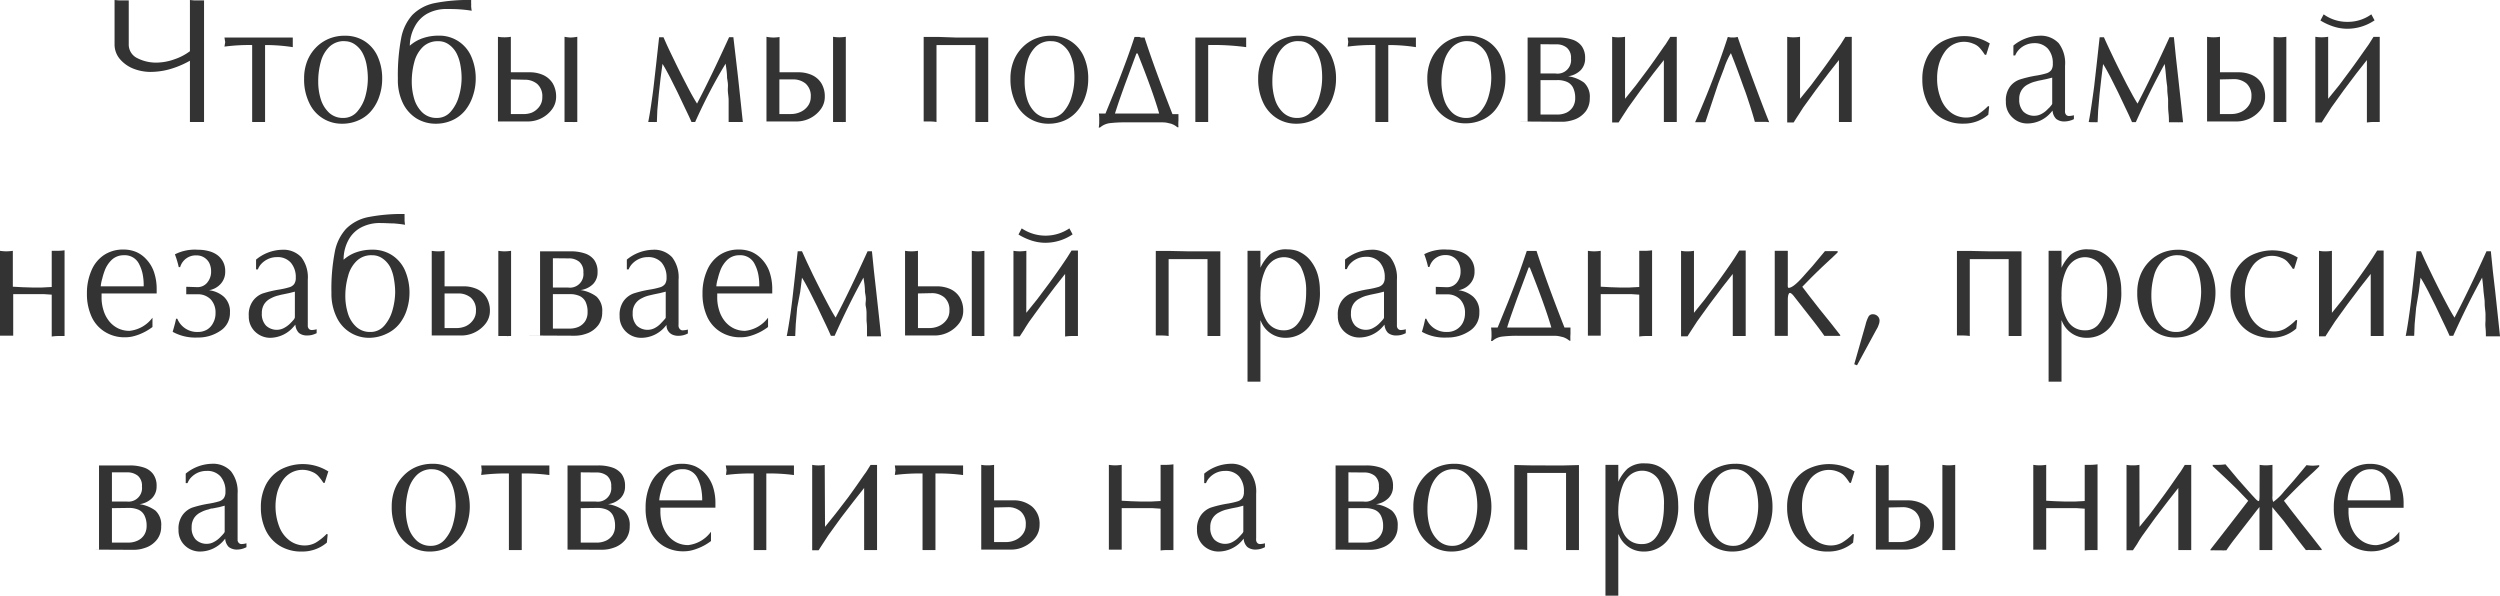 <?xml version="1.0" encoding="UTF-8"?> <svg xmlns="http://www.w3.org/2000/svg" viewBox="0 0 333.02 79.35"> <g id="Слой_2" data-name="Слой 2"> <g id="текст"> <path d="M25.3,6.82V0l.53.05.41,0,.39,0,.55,0V16.25l-.38,0-.25,0-.31,0-.44,0-.5,0V8.09a12.45,12.45,0,0,1-1.45.7c-.26.11-.54.21-.85.31a9.73,9.73,0,0,1-1,.27,9.76,9.76,0,0,1-2,.21,6.35,6.35,0,0,1-2.17-.41A4.58,4.58,0,0,1,16,7.9a3,3,0,0,1-.74-2V0l.54.05.41,0,.36,0,.58,0V5.87a2,2,0,0,0,1.13,1.87,5.47,5.47,0,0,0,2.59.6,7.31,7.31,0,0,0,2.39-.45A7.27,7.27,0,0,0,25.3,6.82Z" style="fill:#333"></path> <path d="M35.31,6V16.25l-.35,0-.24,0-.27,0h-.26l-.23,0-.37,0V6a25.27,25.27,0,0,0-3.69.21L30,5.62,29.9,5H39l0,.65,0,.63A23.66,23.66,0,0,0,35.31,6Z" style="fill:#333"></path> <path d="M40.51,10.48a6.29,6.29,0,0,1,.4-2.31,5.43,5.43,0,0,1,1.15-1.81,5.2,5.2,0,0,1,1.73-1.19,5.42,5.42,0,0,1,2.15-.41,4.76,4.76,0,0,1,2.59.7,4.69,4.69,0,0,1,1.75,2,7.09,7.09,0,0,1,.63,3.08,7.07,7.07,0,0,1-.35,2.19,5.79,5.79,0,0,1-1,1.91A4.55,4.55,0,0,1,47.82,16a5.23,5.23,0,0,1-2.26.48,4.74,4.74,0,0,1-4.38-2.8A7.08,7.08,0,0,1,40.51,10.48Zm5.41-5a2.78,2.78,0,0,0-2.06.77,4.32,4.32,0,0,0-1.13,2,9.51,9.51,0,0,0-.34,2.58,7.78,7.78,0,0,0,.34,2.38A4.15,4.15,0,0,0,43.82,15a2.68,2.68,0,0,0,1.9.71,2.39,2.39,0,0,0,1.88-.86,5.25,5.25,0,0,0,1.09-2.1A9.1,9.1,0,0,0,49,10.43a10.26,10.26,0,0,0-.16-1.75,5.58,5.58,0,0,0-.52-1.57,3.31,3.31,0,0,0-1-1.16A2.36,2.36,0,0,0,45.92,5.49Z" style="fill:#333"></path> <path d="M54.59,6.09a4.94,4.94,0,0,1,1.72-1,6.33,6.33,0,0,1,2.1-.34,4.61,4.61,0,0,1,4.34,2.72,7.24,7.24,0,0,1,.62,3.08A7.06,7.06,0,0,1,63,12.75a6,6,0,0,1-1,1.91A4.72,4.72,0,0,1,60.29,16a5.28,5.28,0,0,1-2.27.48,4.86,4.86,0,0,1-2.55-.71,4.94,4.94,0,0,1-1.83-2.09A7.08,7.08,0,0,1,53,10.48a26.56,26.56,0,0,1,.44-5.4A6.35,6.35,0,0,1,54.92,2,5.79,5.79,0,0,1,57.87.42,23.11,23.11,0,0,1,62.76,0l0,.21,0,.24a1.15,1.15,0,0,1,0,.29,3.85,3.85,0,0,0,.08.69c-.49-.08-1-.14-1.54-.18s-1.11-.05-1.75-.05a5.31,5.31,0,0,0-2.62.61,4.18,4.18,0,0,0-1.68,1.73A5.39,5.39,0,0,0,54.59,6.09Zm3.8-.6a2.82,2.82,0,0,0-2.07.77,4.32,4.32,0,0,0-1.13,2,9.92,9.92,0,0,0-.34,2.58,8.1,8.1,0,0,0,.34,2.38A4.15,4.15,0,0,0,56.28,15a2.7,2.7,0,0,0,1.91.71,2.37,2.37,0,0,0,1.87-.86,5.25,5.25,0,0,0,1.09-2.1,8.68,8.68,0,0,0,.34-2.32,9.34,9.34,0,0,0-.16-1.75,5.56,5.56,0,0,0-.51-1.57,3.33,3.33,0,0,0-1-1.16A2.32,2.32,0,0,0,58.39,5.49Z" style="fill:#333"></path> <path d="M64.68,16.18h1.65V4.9a5.22,5.22,0,0,0,.88.07,5.28,5.28,0,0,0,.84-.07V9.63h2.52a4.29,4.29,0,0,1,1.78.36,2.94,2.94,0,0,1,1.27,1.1,3.45,3.45,0,0,1,.46,1.81,2.76,2.76,0,0,1-.54,1.65,4,4,0,0,1-3.16,1.63Zm3.37-5.6v4.61l.81,0h.75A3,3,0,0,0,70.85,15a2.46,2.46,0,0,0,1-.81,2,2,0,0,0,.39-1.25,2.17,2.17,0,0,0-.68-1.76,2.55,2.55,0,0,0-1.67-.56ZM76.9,4.9V16.25l-.33,0a.49.49,0,0,1-.24,0h-.58l-.23,0-.32,0V4.9A5.28,5.28,0,0,0,76,5,6.11,6.11,0,0,0,76.9,4.9Z" style="fill:#333"></path> <path d="M86.35,16.25c.1-.51.23-1.23.37-2.18s.26-1.8.35-2.57l.34-3,.39-3.54h.58c.22.5.44,1,.67,1.49s.48,1,.76,1.58c.53,1.1,1.08,2.19,1.64,3.26q.43.84.75,1.41c.25.45.47.81.65,1.1q1.84-3.51,4.27-8.84h.57L98,7.59l.31,2.67.4,3.73.24,2.26-.4,0h-.13a.35.35,0,0,1-.14,0H98l-.3,0-.26,0-.38,0c0-.3,0-.69,0-1.16s0-.79,0-1,0-.54,0-.78-.05-.58-.09-1,0-.61,0-.95-.09-.77-.12-1c0-.72-.12-1.35-.19-1.88Q94.51,12,92.6,16.25h-.49c-.2-.47-.49-1.09-.86-1.85l-1-2.11-1-2c-.38-.72-.7-1.31-1-1.78L88,10.36l-.24,2.16-.2,2.17-.06,1.56-.21,0a.21.21,0,0,1-.13,0h-.2l-.19,0-.15,0Z" style="fill:#333"></path> <path d="M100.45,16.18h1.65V4.9A5.22,5.22,0,0,0,103,5a5.28,5.28,0,0,0,.84-.07V9.63h2.52a4.29,4.29,0,0,1,1.78.36,2.89,2.89,0,0,1,1.27,1.1,3.36,3.36,0,0,1,.46,1.81,2.76,2.76,0,0,1-.54,1.65,4,4,0,0,1-3.16,1.63Zm3.37-5.6v4.61l.81,0h.75a3,3,0,0,0,1.24-.27,2.46,2.46,0,0,0,1-.81A2,2,0,0,0,108,12.9a2.17,2.17,0,0,0-.68-1.76,2.55,2.55,0,0,0-1.67-.56Zm8.85-5.68V16.25l-.33,0a.49.49,0,0,1-.24,0h-.58l-.23,0-.32,0V4.9a5.31,5.31,0,0,0,.85.07A6.09,6.09,0,0,0,112.67,4.9Z" style="fill:#333"></path> <path d="M127.36,5h2.33l1.95,0V16.25l-.47,0-.38,0-.3,0-.24,0-.32,0V6h-5.18V16.25a6.35,6.35,0,0,0-.85-.07h-.27l-.25,0-.34,0V4.92l2,0Z" style="fill:#333"></path> <path d="M134.6,10.48A6.29,6.29,0,0,1,135,8.17a5.27,5.27,0,0,1,1.15-1.81,5.11,5.11,0,0,1,1.73-1.19A5.39,5.39,0,0,1,140,4.76a4.76,4.76,0,0,1,2.59.7,4.69,4.69,0,0,1,1.75,2,7.09,7.09,0,0,1,.62,3.08,7.06,7.06,0,0,1-.34,2.19,5.79,5.79,0,0,1-1,1.91A4.72,4.72,0,0,1,141.92,16a5.28,5.28,0,0,1-2.27.48,4.8,4.8,0,0,1-2.54-.71,4.9,4.9,0,0,1-1.84-2.09A7.21,7.21,0,0,1,134.6,10.48Zm5.42-5a2.82,2.82,0,0,0-2.07.77,4.31,4.31,0,0,0-1.12,2,9.51,9.51,0,0,0-.34,2.58,7.78,7.78,0,0,0,.34,2.38A4.05,4.05,0,0,0,137.92,15a2.66,2.66,0,0,0,1.9.71,2.41,2.41,0,0,0,1.88-.86,5.24,5.24,0,0,0,1.08-2.1,8.68,8.68,0,0,0,.34-2.32A10.25,10.25,0,0,0,143,8.68a5.91,5.91,0,0,0-.52-1.57,3.23,3.23,0,0,0-1-1.16A2.32,2.32,0,0,0,140,5.49Z" style="fill:#333"></path> <path d="M146.38,15.12h.88l1.34-3.29c.43-1.07.89-2.28,1.39-3.63.23-.61.43-1.19.62-1.73s.36-1.06.52-1.55h.31l.18,0,.15,0L152,5l.26,0h.2q1.37,4.22,3.72,10.2h.8l0,.88a5.25,5.25,0,0,0,0,.87h-.15a2.45,2.45,0,0,0-.87-.48l-.52-.12a3.74,3.74,0,0,0-.54-.05H154l-.74,0h-3.22a17.35,17.35,0,0,0-2.25.11,2.45,2.45,0,0,0-1.26.58h-.17a3.93,3.93,0,0,0,.06-.87A5.52,5.52,0,0,0,146.38,15.12Zm2.14,0h5.89q-.82-2.88-2.87-8h-.16l-1.3,3.52c-.29.77-.56,1.54-.83,2.3S148.78,14.33,148.52,15.12Z" style="fill:#333"></path> <path d="M160.94,6V16.25l-.34,0-.24,0-.28,0h-.26l-.23,0-.36,0V5H166l0,.65,0,.63A32.61,32.61,0,0,0,160.94,6Z" style="fill:#333"></path> <path d="M167.6,10.48A6.29,6.29,0,0,1,168,8.17a5.43,5.43,0,0,1,1.15-1.81,5.11,5.11,0,0,1,1.73-1.19A5.39,5.39,0,0,1,173,4.76a4.76,4.76,0,0,1,2.59.7,4.69,4.69,0,0,1,1.75,2,7.09,7.09,0,0,1,.63,3.08,7.07,7.07,0,0,1-.35,2.19,5.79,5.79,0,0,1-1,1.91A4.72,4.72,0,0,1,174.92,16a5.28,5.28,0,0,1-2.27.48,4.8,4.8,0,0,1-2.54-.71,4.9,4.9,0,0,1-1.84-2.09A7.21,7.21,0,0,1,167.6,10.48Zm5.42-5a2.78,2.78,0,0,0-2.06.77,4.24,4.24,0,0,0-1.13,2,9.51,9.51,0,0,0-.34,2.58,7.78,7.78,0,0,0,.34,2.38A4.05,4.05,0,0,0,170.92,15a2.66,2.66,0,0,0,1.9.71,2.41,2.41,0,0,0,1.88-.86,5.12,5.12,0,0,0,1.08-2.1,8.68,8.68,0,0,0,.34-2.32A10.25,10.25,0,0,0,176,8.68a5.91,5.91,0,0,0-.52-1.57,3.23,3.23,0,0,0-1-1.16A2.32,2.32,0,0,0,173,5.49Z" style="fill:#333"></path> <path d="M184.93,6V16.25l-.35,0-.24,0-.27,0h-.26l-.23,0-.37,0V6a25.27,25.27,0,0,0-3.69.21l.08-.63L179.52,5h9.09l0,.65,0,.63A23.66,23.66,0,0,0,184.93,6Z" style="fill:#333"></path> <path d="M190.13,10.48a6.29,6.29,0,0,1,.4-2.31,5.3,5.3,0,0,1,1.16-1.81,5,5,0,0,1,1.73-1.19,5.34,5.34,0,0,1,2.14-.41,4.76,4.76,0,0,1,2.59.7,4.69,4.69,0,0,1,1.75,2,7.09,7.09,0,0,1,.63,3.08,7.07,7.07,0,0,1-.35,2.19,5.79,5.79,0,0,1-1,1.91,4.6,4.6,0,0,1-1.7,1.31,5.31,5.31,0,0,1-2.27.48,4.74,4.74,0,0,1-4.38-2.8A7.08,7.08,0,0,1,190.13,10.48Zm5.41-5a2.78,2.78,0,0,0-2.06.77,4.32,4.32,0,0,0-1.13,2,9.51,9.51,0,0,0-.34,2.58,7.78,7.78,0,0,0,.34,2.38A4.15,4.15,0,0,0,193.44,15a2.68,2.68,0,0,0,1.9.71,2.39,2.39,0,0,0,1.88-.86,5.25,5.25,0,0,0,1.09-2.1,9.1,9.1,0,0,0,.34-2.32,9.34,9.34,0,0,0-.16-1.75A5.58,5.58,0,0,0,198,7.11,3.31,3.31,0,0,0,197,6,2.36,2.36,0,0,0,195.54,5.49Z" style="fill:#333"></path> <path d="M201.84,16.18h1.65V5h4.11a5.77,5.77,0,0,1,1.83.27,2.5,2.5,0,0,1,1.27.88,2.65,2.65,0,0,1,.45,1.61,2.2,2.2,0,0,1-.6,1.6,2.92,2.92,0,0,1-1.67.8A4.65,4.65,0,0,1,211,11a2.55,2.55,0,0,1,.77,2.08,2.87,2.87,0,0,1-.5,1.7,3.37,3.37,0,0,1-1.37,1.08,5,5,0,0,1-.88.26,4.25,4.25,0,0,1-1,.1Zm3.37-10.29v3.9h2a1.8,1.8,0,0,0,2.06-2,1.74,1.74,0,0,0-.54-1.42,2.1,2.1,0,0,0-1.43-.46Zm0,4.78v4.59h2.22a2.93,2.93,0,0,0,1.23-.25,2.12,2.12,0,0,0,.85-.75,2.18,2.18,0,0,0,.32-1.19,3.08,3.08,0,0,0-.28-1.38,1.66,1.66,0,0,0-.81-.78,3.16,3.16,0,0,0-1.31-.24Z" style="fill:#333"></path> <path d="M216.47,13.16l1.45-1.8,1.61-2.15c.58-.8,1.13-1.57,1.63-2.3.22-.31.45-.66.71-1l.63-1h.86V16.25l-.47,0-.39,0-.29,0-.24,0-.33,0V8l-1.37,1.74L218.56,12l-1.66,2.31-.65,1c-.2.31-.42.65-.64,1h-.86V4.9a4.09,4.09,0,0,0,.86.07,4.7,4.7,0,0,0,.86-.07Z" style="fill:#333"></path> <path d="M228.88,11.15l-1.71,5.13-.26,0-.2,0h-.43l-.19,0-.29,0a118.14,118.14,0,0,0,4.36-11.36l.39.07h.54l.38-.07c.47,1.38,1.11,3.19,1.94,5.43s1.57,4.22,2.26,5.93l-.42-.05h-.12l-.14,0h-.58l-.25,0-.4,0c-.22-.8-.48-1.66-.79-2.59-.16-.48-.32-1-.5-1.48s-.37-1-.57-1.57c-.39-1.09-.83-2.26-1.33-3.51a9.79,9.79,0,0,0-.9,2Z" style="fill:#333"></path> <path d="M239.78,13.16l1.46-1.8,1.6-2.15c.59-.8,1.13-1.57,1.64-2.3l.71-1,.63-1h.85V16.25l-.47,0-.38,0-.3,0-.24,0-.32,0V8l-1.37,1.74L241.88,12l-1.67,2.31-.64,1c-.21.31-.42.65-.64,1h-.86V4.9a4,4,0,0,0,.86.07,4.5,4.5,0,0,0,.85-.07Z" style="fill:#333"></path> <path d="M265.07,5.73l-.49,1.57h-.18a6.74,6.74,0,0,0-.58-.79,2.14,2.14,0,0,0-.94-.68,3.16,3.16,0,0,0-1.18-.26A3.12,3.12,0,0,0,259,7a5.54,5.54,0,0,0-.72,1.56,6.88,6.88,0,0,0-.24,1.87,7,7,0,0,0,.49,2.7A4.17,4.17,0,0,0,259.89,15a3.35,3.35,0,0,0,2,.66,3,3,0,0,0,1.5-.38,7.11,7.11,0,0,0,1.45-1.16l.13.07-.11,1.09a5,5,0,0,1-3.27,1.19,5.5,5.5,0,0,1-3-.76,4.94,4.94,0,0,1-1.88-2.11,6.86,6.86,0,0,1-.64-3,6.45,6.45,0,0,1,.7-3.1,4.93,4.93,0,0,1,2-2,6.38,6.38,0,0,1,6.27.28Z" style="fill:#333"></path> <path d="M275.08,8.75v5.88a2,2,0,0,0,0,.35.72.72,0,0,0,.15.32.51.51,0,0,0,.4.15,2.72,2.72,0,0,0,.63-.1v.52a2.79,2.79,0,0,1-.68.24,2.73,2.73,0,0,1-.64.07,1.79,1.79,0,0,1-.57-.09,1.92,1.92,0,0,1-.47-.25,1.69,1.69,0,0,1-.48-1.11l-.19.22a4.15,4.15,0,0,1-3.17,1.5,2.84,2.84,0,0,1-2-.81,2.73,2.73,0,0,1-.86-2.09,3.1,3.1,0,0,1,.54-2,2.73,2.73,0,0,1,1.29-.95,15.11,15.11,0,0,1,2.15-.52,10.36,10.36,0,0,0,1.44-.32,1.29,1.29,0,0,0,.63-.43,1.41,1.41,0,0,0,.2-.84,2.93,2.93,0,0,0-.65-2A2.34,2.34,0,0,0,271,5.75a2.83,2.83,0,0,0-1.25.28,2.75,2.75,0,0,0-.87.65,2.46,2.46,0,0,0-.44.71h-.24V6.07a5.7,5.7,0,0,1,3.45-1.31,3.29,3.29,0,0,1,2.59,1A4.39,4.39,0,0,1,275.08,8.75Zm-1.71,5.06V10.34l-.75.19-.87.18a4.31,4.31,0,0,0-.54.13,3.82,3.82,0,0,0-1,.37,2.08,2.08,0,0,0-1.23,2,2.28,2.28,0,0,0,.54,1.65,2.08,2.08,0,0,0,1.56.56,2,2,0,0,0,.89-.26,3,3,0,0,0,.82-.64l.25-.24.21-.25A.54.54,0,0,0,273.37,13.81Z" style="fill:#333"></path> <path d="M278.23,16.25c.11-.51.23-1.23.37-2.18s.26-1.8.36-2.57l.34-3,.39-3.54h.57c.22.5.45,1,.68,1.49s.48,1,.75,1.58c.54,1.1,1.09,2.19,1.64,3.26l.76,1.41c.25.45.46.81.65,1.1q1.83-3.51,4.26-8.84h.58l.27,2.67.3,2.67.41,3.73.24,2.26-.41,0h-.12a.32.32,0,0,1-.14,0h-.27l-.3,0-.27,0-.37,0c0-.3,0-.69-.05-1.16s-.06-.79-.06-1,0-.54,0-.78-.05-.58-.09-1,0-.61-.05-.95-.1-.77-.12-1c-.06-.72-.12-1.35-.2-1.88q-1.93,3.51-3.84,7.75H284c-.2-.47-.48-1.09-.85-1.85l-1-2.11-1-2c-.38-.72-.7-1.31-1-1.78l-.23,1.86-.24,2.16-.19,2.17-.07,1.56-.21,0a.17.17,0,0,1-.12,0h-.2l-.2,0-.15,0Z" style="fill:#333"></path> <path d="M292.34,16.18H294V4.9a5.13,5.13,0,0,0,.88.07,5.38,5.38,0,0,0,.84-.07V9.63h2.51A4.34,4.34,0,0,1,300,10a2.86,2.86,0,0,1,1.26,1.1,3.36,3.36,0,0,1,.47,1.81,2.76,2.76,0,0,1-.54,1.65A4.09,4.09,0,0,1,298,16.18Zm3.37-5.6v4.61l.81,0h.74a3.06,3.06,0,0,0,1.25-.27,2.44,2.44,0,0,0,1-.81,2,2,0,0,0,.4-1.25,2.17,2.17,0,0,0-.68-1.76,2.58,2.58,0,0,0-1.68-.56Zm8.85-5.68V16.25l-.34,0a.49.49,0,0,1-.24,0h-.57l-.23,0-.32,0V4.9a5.28,5.28,0,0,0,.84.07A6.23,6.23,0,0,0,304.56,4.9Z" style="fill:#333"></path> <path d="M310.13,13.16l1.46-1.8,1.6-2.15c.59-.8,1.13-1.57,1.64-2.3l.71-1,.63-1H317V16.25l-.47,0-.38,0a6.36,6.36,0,0,0-.86.07V8l-1.37,1.74L312.22,12l-1.66,2.31-.64,1c-.21.31-.42.65-.64,1h-.86V4.9a5.87,5.87,0,0,0,.86.07,6.92,6.92,0,0,0,.85-.07Zm5.75-11.25.43.8a6.48,6.48,0,0,1-3.61,1.12,6,6,0,0,1-1.84-.29,8,8,0,0,1-1.76-.81l.43-.82a5.34,5.34,0,0,0,3.17,1A5.33,5.33,0,0,0,315.88,1.91Z" style="fill:#333"></path> <path d="M4.3,38.3l1.27,0,1.32-.07V33.41l.48,0,.38,0a6.92,6.92,0,0,0,.85-.07V44.76l-.47,0-.38,0a6.36,6.36,0,0,0-.86.07V39.25l-1.06-.07H2.76l-1,0v5.53l-.48,0-.37,0H.6l-.23,0-.37,0V33.41a5.44,5.44,0,0,0,.86.07,6.22,6.22,0,0,0,.85-.07v4.78L3,38.26Z" style="fill:#333"></path> <path d="M20.31,42.32l0,1.24a7.31,7.31,0,0,1-1.8,1,6.55,6.55,0,0,1-.94.28,4.76,4.76,0,0,1-.94.09,4.88,4.88,0,0,1-2.61-.7,4.58,4.58,0,0,1-1.8-2,7.24,7.24,0,0,1-.64-3.12,7.49,7.49,0,0,1,.57-3A4.64,4.64,0,0,1,13.81,34a4.58,4.58,0,0,1,2.66-.76,4.38,4.38,0,0,1,1.66.32,4,4,0,0,1,1.38,1,4.65,4.65,0,0,1,1,1.67,7,7,0,0,1,.36,2.34v.52l-2.17,0c-1,0-1.68,0-2.17,0h-3l0,.5a5.59,5.59,0,0,0,.25,1.72,4.26,4.26,0,0,0,.71,1.41,3.54,3.54,0,0,0,1.2,1,3.44,3.44,0,0,0,1.57.35A4.36,4.36,0,0,0,20.31,42.32Zm-6.89-4.18h5.72A7.6,7.6,0,0,0,19,36.5a5.16,5.16,0,0,0-.48-1.34,2.1,2.1,0,0,0-2-1.16,2.32,2.32,0,0,0-1.6.58,3.83,3.83,0,0,0-1,1.54,8.26,8.26,0,0,0-.3,1A4.62,4.62,0,0,0,13.42,38.14Z" style="fill:#333"></path> <path d="M30,36.17a2.35,2.35,0,0,1-.6,1.64,2.65,2.65,0,0,1-1.57.85,3.64,3.64,0,0,1,2,.88,2.65,2.65,0,0,1,.8,2.09,2.78,2.78,0,0,1-1.3,2.45,5.17,5.17,0,0,1-3,.88A6.21,6.21,0,0,1,23,44.2q.38-1.29.45-1.74h.17a2.85,2.85,0,0,0,2.75,1.76,2.39,2.39,0,0,0,1.22-.32A2.19,2.19,0,0,0,28.4,43a2.62,2.62,0,0,0,.31-1.29,2.54,2.54,0,0,0-.66-1.85,2.38,2.38,0,0,0-1.76-.66l-1.48,0v-1l1.48.05a1.65,1.65,0,0,0,1.31-.6,2.24,2.24,0,0,0,.52-1.51,2.53,2.53,0,0,0-.25-1.12,1.88,1.88,0,0,0-1.69-1A2.16,2.16,0,0,0,24,35.58h-.19a12.06,12.06,0,0,0-.51-1.7,5.85,5.85,0,0,1,3.1-.61,5.2,5.2,0,0,1,1.37.17,3.4,3.4,0,0,1,1.16.52,2.71,2.71,0,0,1,.79.92A2.67,2.67,0,0,1,30,36.17Z" style="fill:#333"></path> <path d="M41,37.26v5.89c0,.12,0,.23,0,.34a.67.67,0,0,0,.15.32.51.51,0,0,0,.4.15,2.64,2.64,0,0,0,.63-.1v.52a3.16,3.16,0,0,1-.68.25,3.31,3.31,0,0,1-.64.06,1.79,1.79,0,0,1-.57-.09,1.63,1.63,0,0,1-.47-.25,1.69,1.69,0,0,1-.47-1.11l-.19.22A4.17,4.17,0,0,1,36,45a2.89,2.89,0,0,1-2-.8,2.77,2.77,0,0,1-.86-2.1,3.1,3.1,0,0,1,.54-2,2.85,2.85,0,0,1,1.29-1,15,15,0,0,1,2.16-.52,10.49,10.49,0,0,0,1.43-.32,1.2,1.2,0,0,0,.63-.43,1.41,1.41,0,0,0,.21-.84,2.94,2.94,0,0,0-.66-2,2.33,2.33,0,0,0-1.84-.74,2.83,2.83,0,0,0-1.25.28,2.91,2.91,0,0,0-.87.65,2.21,2.21,0,0,0-.43.71h-.24V34.58a5.65,5.65,0,0,1,3.45-1.31,3.27,3.27,0,0,1,2.58,1A4.41,4.41,0,0,1,41,37.26Zm-1.72,5.06V38.85l-.75.19-.87.18c-.25.05-.43.1-.54.13a3.89,3.89,0,0,0-1,.37,2.19,2.19,0,0,0-.89.74,2.16,2.16,0,0,0-.35,1.26,2.24,2.24,0,0,0,.55,1.65,2.07,2.07,0,0,0,1.55.56,2,2,0,0,0,.89-.26,3.36,3.36,0,0,0,.83-.63l.24-.25.22-.25A.64.64,0,0,0,39.26,42.32Z" style="fill:#333"></path> <path d="M45.77,34.6a5,5,0,0,1,1.71-1,6.33,6.33,0,0,1,2.1-.34,4.76,4.76,0,0,1,2.59.7,4.69,4.69,0,0,1,1.75,2,7.49,7.49,0,0,1,.28,5.27,5.79,5.79,0,0,1-1,1.91,4.68,4.68,0,0,1-1.71,1.32A5.38,5.38,0,0,1,49.2,45a4.75,4.75,0,0,1-4.38-2.79A7.15,7.15,0,0,1,44.15,39a25.85,25.85,0,0,1,.44-5.4,6.26,6.26,0,0,1,1.51-3.12A5.76,5.76,0,0,1,49,28.93a23.18,23.18,0,0,1,4.89-.42l0,.21,0,.24a2,2,0,0,1,0,.29,3.74,3.74,0,0,0,.07.69q-.74-.12-1.53-.18c-.53,0-1.12-.05-1.75-.05a5.31,5.31,0,0,0-2.62.61,4.06,4.06,0,0,0-1.68,1.73A5.39,5.39,0,0,0,45.77,34.6Zm3.79-.6a2.78,2.78,0,0,0-2.06.77,4.24,4.24,0,0,0-1.13,2A9.51,9.51,0,0,0,46,39.35a7.78,7.78,0,0,0,.34,2.38,4,4,0,0,0,1.09,1.78,2.68,2.68,0,0,0,1.9.71,2.39,2.39,0,0,0,1.88-.86,5.25,5.25,0,0,0,1.09-2.1,9.1,9.1,0,0,0,.34-2.32,10.26,10.26,0,0,0-.16-1.75A5.58,5.58,0,0,0,52,35.62a3.31,3.31,0,0,0-1-1.16A2.36,2.36,0,0,0,49.56,34Z" style="fill:#333"></path> <path d="M55.86,44.69h1.65V33.41a5.13,5.13,0,0,0,.88.07,5.25,5.25,0,0,0,.83-.07v4.73h2.52a4.34,4.34,0,0,1,1.79.36,2.86,2.86,0,0,1,1.26,1.1,3.36,3.36,0,0,1,.47,1.81,2.74,2.74,0,0,1-.54,1.65,4.09,4.09,0,0,1-3.16,1.63Zm3.36-5.6V43.7l.82,0h.74A3.06,3.06,0,0,0,62,43.47a2.44,2.44,0,0,0,1-.81,2,2,0,0,0,.4-1.25,2.17,2.17,0,0,0-.68-1.76,2.58,2.58,0,0,0-1.68-.56Zm8.86-5.68V44.76l-.34,0a.49.49,0,0,1-.24,0h-.57l-.23,0-.32,0V33.41a5.28,5.28,0,0,0,.84.07A6.23,6.23,0,0,0,68.08,33.41Z" style="fill:#333"></path> <path d="M70.29,44.69h1.65V33.48h4.11a5.77,5.77,0,0,1,1.83.27,2.54,2.54,0,0,1,1.27.88,2.65,2.65,0,0,1,.45,1.61,2.2,2.2,0,0,1-.6,1.6,2.92,2.92,0,0,1-1.67.8,4.65,4.65,0,0,1,2.12.86,2.55,2.55,0,0,1,.77,2.08,2.85,2.85,0,0,1-.5,1.7,3.37,3.37,0,0,1-1.37,1.08,6,6,0,0,1-.88.27,4.94,4.94,0,0,1-1,.09ZM73.65,34.4v3.9h2a1.8,1.8,0,0,0,2.06-2,1.74,1.74,0,0,0-.54-1.42,2.13,2.13,0,0,0-1.44-.46Zm0,4.78v4.59h2.23a2.93,2.93,0,0,0,1.23-.25,2.12,2.12,0,0,0,.85-.75,2.18,2.18,0,0,0,.31-1.19A3.08,3.08,0,0,0,78,40.2a1.7,1.7,0,0,0-.81-.78,3.16,3.16,0,0,0-1.31-.24Z" style="fill:#333"></path> <path d="M90.39,37.26v5.89a1.87,1.87,0,0,0,0,.34.67.67,0,0,0,.15.32A.49.49,0,0,0,91,44a2.8,2.8,0,0,0,.63-.1v.52a2.65,2.65,0,0,1-1.32.31,1.79,1.79,0,0,1-.57-.09,1.33,1.33,0,0,1-.95-1.36l-.19.22A4.15,4.15,0,0,1,85.4,45a2.87,2.87,0,0,1-2-.8,2.77,2.77,0,0,1-.86-2.1,3.16,3.16,0,0,1,.53-2,2.88,2.88,0,0,1,1.3-1,15.11,15.11,0,0,1,2.15-.52,10.36,10.36,0,0,0,1.44-.32,1.29,1.29,0,0,0,.63-.43,1.49,1.49,0,0,0,.2-.84,3,3,0,0,0-.65-2,2.35,2.35,0,0,0-1.85-.74,2.79,2.79,0,0,0-1.24.28,2.91,2.91,0,0,0-.87.65,2.26,2.26,0,0,0-.44.71h-.24V34.58a5.7,5.7,0,0,1,3.45-1.31,3.25,3.25,0,0,1,2.58,1A4.36,4.36,0,0,1,90.39,37.26Zm-1.71,5.06V38.85l-.75.19-.87.18-.55.13a3.89,3.89,0,0,0-1,.37,2.16,2.16,0,0,0-.88.74,2.08,2.08,0,0,0-.35,1.26,2.28,2.28,0,0,0,.54,1.65,2.08,2.08,0,0,0,1.56.56,2,2,0,0,0,.89-.26A3.13,3.13,0,0,0,88.1,43l.24-.25.22-.25A.54.54,0,0,0,88.68,42.32Z" style="fill:#333"></path> <path d="M102.31,42.32l0,1.24a7.19,7.19,0,0,1-1.81,1,6.09,6.09,0,0,1-.93.28,4.76,4.76,0,0,1-.94.09,4.94,4.94,0,0,1-2.62-.7,4.62,4.62,0,0,1-1.79-2,7.24,7.24,0,0,1-.64-3.12,7.49,7.49,0,0,1,.57-3A4.64,4.64,0,0,1,95.81,34a4.55,4.55,0,0,1,2.66-.76,4.38,4.38,0,0,1,1.66.32,4.18,4.18,0,0,1,1.38,1,4.65,4.65,0,0,1,1,1.67,7,7,0,0,1,.36,2.34v.28l0,.24-2.16,0c-1,0-1.69,0-2.17,0h-3l0,.5a5.59,5.59,0,0,0,.25,1.72,4.26,4.26,0,0,0,.71,1.41,3.54,3.54,0,0,0,1.2,1,3.44,3.44,0,0,0,1.57.35A4.36,4.36,0,0,0,102.31,42.32Zm-6.89-4.18h5.72A7.6,7.6,0,0,0,101,36.5a5.16,5.16,0,0,0-.48-1.34,2.1,2.1,0,0,0-2-1.16,2.32,2.32,0,0,0-1.6.58,3.83,3.83,0,0,0-1,1.54,8.26,8.26,0,0,0-.3,1A4.62,4.62,0,0,0,95.42,38.14Z" style="fill:#333"></path> <path d="M104.8,44.76c.11-.51.23-1.23.38-2.18s.25-1.8.35-2.57l.34-3,.39-3.54h.57c.23.5.45,1,.68,1.49s.48,1,.75,1.58c.54,1.1,1.09,2.19,1.65,3.26q.44.84.75,1.41c.25.45.47.81.65,1.1,1.22-2.34,2.65-5.28,4.26-8.84h.58l.27,2.67.3,2.67.41,3.73.24,2.26-.41,0h-.12a.32.32,0,0,1-.14,0h-.27l-.3,0-.27,0-.37,0c0-.3,0-.68,0-1.16s-.06-.79-.06-1,0-.54,0-.78,0-.58-.09-1,0-.61,0-1-.1-.77-.12-1c0-.72-.12-1.35-.2-1.88q-1.94,3.51-3.84,7.75h-.5c-.2-.47-.48-1.09-.85-1.85l-1-2.11-1-2c-.38-.72-.7-1.31-1-1.78l-.23,1.86L106.19,41,106,43.2l-.07,1.56-.21,0a.17.17,0,0,1-.12,0h-.2l-.2,0-.14,0Z" style="fill:#333"></path> <path d="M118.91,44.69h1.65V33.41a5.13,5.13,0,0,0,.88.07,5.38,5.38,0,0,0,.84-.07v4.73h2.51a4.34,4.34,0,0,1,1.79.36,2.86,2.86,0,0,1,1.26,1.1,3.36,3.36,0,0,1,.47,1.81,2.74,2.74,0,0,1-.54,1.65,4.09,4.09,0,0,1-3.16,1.63Zm3.37-5.6V43.7l.81,0h.74a3.06,3.06,0,0,0,1.25-.27,2.53,2.53,0,0,0,1-.81,2,2,0,0,0,.39-1.25,2.17,2.17,0,0,0-.68-1.76,2.57,2.57,0,0,0-1.67-.56Zm8.85-5.68V44.76l-.33,0a.51.51,0,0,1-.25,0H130l-.23,0-.32,0V33.41a5.28,5.28,0,0,0,.84.07A6.23,6.23,0,0,0,131.13,33.41Z" style="fill:#333"></path> <path d="M136.71,41.67l1.45-1.8,1.61-2.15c.58-.8,1.13-1.57,1.63-2.3l.71-1.05.63-1h.85V44.76l-.47,0-.38,0a6.36,6.36,0,0,0-.86.07V36.49l-1.37,1.74L138.8,40.5l-1.67,2.3c-.22.33-.43.65-.64,1s-.42.65-.64,1H135V33.41a5.87,5.87,0,0,0,.86.07,7.08,7.08,0,0,0,.86-.07Zm5.74-11.25.43.8a6.48,6.48,0,0,1-3.61,1.12,6,6,0,0,1-1.84-.29,8,8,0,0,1-1.76-.81l.43-.82a5.68,5.68,0,0,0,6.35,0Z" style="fill:#333"></path> <path d="M158.28,33.48h2.33l1.95,0V44.76l-.47,0-.38,0-.3,0-.24,0-.32,0V34.52h-5.18V44.76a6.35,6.35,0,0,0-.85-.07h-.27l-.25,0-.34,0V33.43l2,0Z" style="fill:#333"></path> <path d="M167.9,42.68v8.16l-.36,0-.23,0-.27,0-.29,0-.24,0-.33,0V33.41l.49,0,.37,0,.34,0,.52,0v2.26h0a5.71,5.71,0,0,1,1.22-1.74,3.42,3.42,0,0,1,2.4-.71,4.12,4.12,0,0,1,.95.11,3.06,3.06,0,0,1,.85.33,4.15,4.15,0,0,1,1.37,1.21,5.5,5.5,0,0,1,.86,1.77,7.72,7.72,0,0,1,.27,2.07,7.41,7.41,0,0,1-1.27,4.58A4,4,0,0,1,171.23,45a3.49,3.49,0,0,1-3.29-2.28Zm0-3.29a6.16,6.16,0,0,0,.79,3.3A2.58,2.58,0,0,0,171,44a2.22,2.22,0,0,0,1.69-.68,4.16,4.16,0,0,0,1-1.85,10.57,10.57,0,0,0,.3-2.63,6.81,6.81,0,0,0-.7-3.28,2.6,2.6,0,0,0-3.74-.83,3.3,3.3,0,0,0-1,1.23,7.85,7.85,0,0,0-.52,1.66A9.83,9.83,0,0,0,167.9,39.39Z" style="fill:#333"></path> <path d="M186.08,37.26v5.89c0,.12,0,.23,0,.34a.61.61,0,0,0,.16.32.47.47,0,0,0,.39.15,2.64,2.64,0,0,0,.63-.1v.52a3.3,3.3,0,0,1-.67.25,3.49,3.49,0,0,1-.65.06,1.69,1.69,0,0,1-.56-.09,1.57,1.57,0,0,1-.48-.25,1.69,1.69,0,0,1-.47-1.11l-.19.22a4.15,4.15,0,0,1-3.18,1.5,2.89,2.89,0,0,1-2-.8,2.76,2.76,0,0,1-.85-2.1,3.1,3.1,0,0,1,.53-2,2.82,2.82,0,0,1,1.3-1,14.45,14.45,0,0,1,2.15-.52,10.73,10.73,0,0,0,1.44-.32,1.21,1.21,0,0,0,.62-.43,1.41,1.41,0,0,0,.21-.84,2.94,2.94,0,0,0-.66-2,2.33,2.33,0,0,0-1.84-.74,2.76,2.76,0,0,0-1.24.28,3,3,0,0,0-.88.65,2.21,2.21,0,0,0-.43.71h-.24V34.58a5.65,5.65,0,0,1,3.45-1.31,3.25,3.25,0,0,1,2.58,1A4.41,4.41,0,0,1,186.08,37.26Zm-1.72,5.06V38.85l-.75.19-.87.18c-.25.05-.43.1-.54.13a3.89,3.89,0,0,0-1,.37,2.19,2.19,0,0,0-.89.74,2.16,2.16,0,0,0-.35,1.26,2.24,2.24,0,0,0,.55,1.65,2.07,2.07,0,0,0,1.55.56,1.94,1.94,0,0,0,.89-.26,3.18,3.18,0,0,0,.83-.63l.24-.25.22-.25A.64.64,0,0,0,184.36,42.32Z" style="fill:#333"></path> <path d="M196.42,36.17a2.35,2.35,0,0,1-.6,1.64,2.62,2.62,0,0,1-1.56.85,3.64,3.64,0,0,1,2,.88,2.65,2.65,0,0,1,.8,2.09,2.79,2.79,0,0,1-1.29,2.45,5.2,5.2,0,0,1-3,.88,6.15,6.15,0,0,1-3.36-.76,15.21,15.21,0,0,0,.44-1.74H190a2.86,2.86,0,0,0,2.75,1.76A2.39,2.39,0,0,0,194,43.9a2.28,2.28,0,0,0,.85-.89,2.73,2.73,0,0,0,.3-1.29,2.54,2.54,0,0,0-.66-1.85,2.38,2.38,0,0,0-1.76-.66l-1.47,0v-1l1.47.05a1.67,1.67,0,0,0,1.32-.6,2.28,2.28,0,0,0,.51-1.51,2.4,2.4,0,0,0-.25-1.12,1.78,1.78,0,0,0-.69-.77,1.82,1.82,0,0,0-1-.28,2.16,2.16,0,0,0-2.2,1.58h-.19a12.06,12.06,0,0,0-.51-1.7,5.85,5.85,0,0,1,3.1-.61,5.14,5.14,0,0,1,1.37.17,3.32,3.32,0,0,1,1.16.52,2.71,2.71,0,0,1,.79.92A2.67,2.67,0,0,1,196.42,36.17Z" style="fill:#333"></path> <path d="M198.62,43.63h.88l1.34-3.29c.43-1.07.89-2.28,1.4-3.63.22-.61.42-1.18.61-1.73s.36-1.06.53-1.55h.3l.18,0,.15,0,.21,0,.26,0h.2q1.37,4.22,3.72,10.2h.8l0,.88a5.25,5.25,0,0,0,0,.87h-.15a2.45,2.45,0,0,0-.87-.48l-.52-.12a3.5,3.5,0,0,0-.54-.05h-.85l-.75,0H202.3a17.07,17.07,0,0,0-2.24.11,2.38,2.38,0,0,0-1.26.58h-.18a3.93,3.93,0,0,0,.06-.87A5.61,5.61,0,0,0,198.62,43.63Zm2.14,0h5.89q-.83-2.88-2.87-8h-.15l-1.31,3.52c-.29.77-.56,1.54-.83,2.3S201,42.84,200.76,43.63Z" style="fill:#333"></path> <path d="M215.77,38.3l1.27,0,1.32-.07V33.41l.48,0,.38,0a6.92,6.92,0,0,0,.85-.07V44.76l-.47,0-.38,0a6.36,6.36,0,0,0-.86.07V39.25l-1.06-.07h-3.07l-1,0v5.53l-.48,0-.37,0h-.26l-.24,0-.36,0V33.41a5.44,5.44,0,0,0,.86.07,6.22,6.22,0,0,0,.85-.07v4.78l1.31.07Z" style="fill:#333"></path> <path d="M225.65,41.67l1.45-1.8,1.61-2.15c.58-.8,1.13-1.57,1.63-2.3.22-.31.45-.66.71-1.05l.63-1h.86V44.76l-.47,0-.39,0-.29,0-.24,0-.33,0V36.49l-1.37,1.74-1.71,2.27-1.66,2.3-.65,1c-.2.31-.42.65-.64,1h-.86V33.41a4.09,4.09,0,0,0,.86.07,4.7,4.7,0,0,0,.86-.07Z" style="fill:#333"></path> <path d="M238.15,33.41v4.16a6.14,6.14,0,0,0,0,.62.27.27,0,0,0,.09.16q.6,0,1.86-1.41l1.33-1.49,1.67-2,.49,0,.37,0,.32,0,.51,0v.17l-.59.57-1.16,1.08c-.6.56-1.19,1.14-1.77,1.71l-1.19,1.22.92,1.21,1.39,1.78L243.85,43l1.28,1.63v.11l-.44,0-.27,0-.34,0h-.32l-.29,0-.45,0c-.34-.49-.86-1.2-1.58-2.12l-2.52-3.22c-.21-.25-.37-.38-.5-.38s-.27.29-.27.88v4.84l-.35,0-.23,0-.27,0H237l-.23,0-.36,0V33.41l.49,0,.37,0,.34,0Z" style="fill:#333"></path> <path d="M247,48.52l1.51-5.28a4.34,4.34,0,0,1,.36-1,.63.63,0,0,1,.62-.38.89.89,0,0,1,.61.24.8.8,0,0,1,.27.64,1.46,1.46,0,0,1-.08.43l-.15.4-.24.43-2.53,4.66Z" style="fill:#333"></path> <path d="M265,33.48h2.33l1.95,0V44.76l-.47,0-.38,0-.3,0-.24,0-.32,0V34.52h-5.18V44.76a6.35,6.35,0,0,0-.85-.07h-.27l-.25,0-.34,0V33.43l2,0Z" style="fill:#333"></path> <path d="M274.61,42.68v8.16l-.36,0-.23,0-.27,0-.29,0-.24,0-.33,0V33.41l.49,0,.37,0,.34,0,.52,0v2.26h0a5.71,5.71,0,0,1,1.22-1.74,3.4,3.4,0,0,1,2.39-.71,4.15,4.15,0,0,1,1,.11,3.18,3.18,0,0,1,.85.33,4.15,4.15,0,0,1,1.37,1.21,5.28,5.28,0,0,1,.85,1.77,7.34,7.34,0,0,1,.28,2.07,7.41,7.41,0,0,1-1.27,4.58A4,4,0,0,1,277.94,45a3.49,3.49,0,0,1-3.29-2.28Zm0-3.29a6.16,6.16,0,0,0,.79,3.3A2.58,2.58,0,0,0,277.75,44a2.22,2.22,0,0,0,1.69-.68,4.26,4.26,0,0,0,.95-1.85,10.57,10.57,0,0,0,.3-2.63,6.81,6.81,0,0,0-.7-3.28,2.6,2.6,0,0,0-3.74-.83,3.11,3.11,0,0,0-1,1.23,7.31,7.31,0,0,0-.52,1.66A9.83,9.83,0,0,0,274.61,39.39Z" style="fill:#333"></path> <path d="M284.7,39a6.29,6.29,0,0,1,.4-2.31,5.43,5.43,0,0,1,1.15-1.81A5.2,5.2,0,0,1,288,33.68a5.42,5.42,0,0,1,2.15-.41,4.76,4.76,0,0,1,2.59.7,4.69,4.69,0,0,1,1.75,2,7.49,7.49,0,0,1,.28,5.27,5.79,5.79,0,0,1-1,1.91A4.68,4.68,0,0,1,292,44.49a5.38,5.38,0,0,1-2.26.47,4.75,4.75,0,0,1-4.38-2.79A7.15,7.15,0,0,1,284.7,39Zm5.41-5a2.78,2.78,0,0,0-2.06.77,4.24,4.24,0,0,0-1.13,2,9.51,9.51,0,0,0-.34,2.58,7.78,7.78,0,0,0,.34,2.38A4,4,0,0,0,288,43.51a2.68,2.68,0,0,0,1.9.71,2.39,2.39,0,0,0,1.88-.86,5.25,5.25,0,0,0,1.09-2.1,9.1,9.1,0,0,0,.34-2.32,9.34,9.34,0,0,0-.16-1.75,5.58,5.58,0,0,0-.52-1.57,3.31,3.31,0,0,0-1-1.16A2.36,2.36,0,0,0,290.11,34Z" style="fill:#333"></path> <path d="M306.09,34.24l-.49,1.57h-.18a6.74,6.74,0,0,0-.58-.79,2.09,2.09,0,0,0-.94-.68,3.16,3.16,0,0,0-3.9,1.17,5.54,5.54,0,0,0-.72,1.56,6.88,6.88,0,0,0-.24,1.87,7.14,7.14,0,0,0,.49,2.7,4.17,4.17,0,0,0,1.38,1.85,3.35,3.35,0,0,0,2,.66,3,3,0,0,0,1.5-.38,7.11,7.11,0,0,0,1.45-1.16l.14.07-.12,1.09A5,5,0,0,1,302.64,45a5.5,5.5,0,0,1-3-.76,4.91,4.91,0,0,1-1.88-2.1,7.08,7.08,0,0,1-.64-3,6.45,6.45,0,0,1,.7-3.1,4.93,4.93,0,0,1,2-2,6.38,6.38,0,0,1,6.27.28Z" style="fill:#333"></path> <path d="M310.63,41.67l1.45-1.8,1.61-2.15c.58-.8,1.13-1.57,1.63-2.3.22-.31.45-.66.71-1.05l.63-1h.86V44.76l-.47,0-.39,0-.29,0-.24,0-.33,0V36.49l-1.37,1.74-1.71,2.27-1.66,2.3-.65,1c-.2.31-.42.65-.64,1h-.86V33.41a4.09,4.09,0,0,0,.86.07,4.7,4.7,0,0,0,.86-.07Z" style="fill:#333"></path> <path d="M320.46,44.76c.1-.51.23-1.23.37-2.18s.26-1.8.35-2.57l.34-3,.39-3.54h.58c.22.5.44,1,.67,1.49s.48,1,.76,1.58c.53,1.1,1.08,2.19,1.64,3.26q.44.84.75,1.41c.25.45.47.81.65,1.1q1.85-3.51,4.26-8.84h.58l.27,2.67.31,2.67.4,3.73.24,2.26-.4,0h-.13a.35.35,0,0,1-.14,0h-.27l-.3,0-.26,0-.38,0c0-.3,0-.68-.05-1.16s0-.79,0-1,0-.54,0-.78-.05-.58-.09-1,0-.61-.05-1-.09-.77-.12-1c-.05-.72-.12-1.35-.19-1.88-1.29,2.34-2.58,4.92-3.85,7.75h-.49c-.2-.47-.49-1.09-.86-1.85l-1-2.11-1-2c-.38-.72-.7-1.31-1-1.78l-.23,1.86L321.85,41l-.2,2.17-.06,1.56-.21,0a.19.19,0,0,1-.13,0h-.2l-.2,0-.14,0Z" style="fill:#333"></path> <path d="M11.54,73.21h1.65V62H17.3a5.79,5.79,0,0,1,1.84.27,2.53,2.53,0,0,1,1.26.88,2.59,2.59,0,0,1,.46,1.61,2.2,2.2,0,0,1-.61,1.6,2.89,2.89,0,0,1-1.66.8,4.7,4.7,0,0,1,2.12.86,2.55,2.55,0,0,1,.76,2.09,2.77,2.77,0,0,1-.5,1.69,3.31,3.31,0,0,1-1.37,1.08,6,6,0,0,1-.88.27,4.86,4.86,0,0,1-.95.09Zm3.37-10.29v3.89h2a1.8,1.8,0,0,0,2-2,1.74,1.74,0,0,0-.53-1.42A2.18,2.18,0,0,0,17,62.92Zm0,4.77v4.59h2.22A2.93,2.93,0,0,0,18.36,72a2.05,2.05,0,0,0,.85-.75,2.17,2.17,0,0,0,.32-1.18,3,3,0,0,0-.28-1.39,1.64,1.64,0,0,0-.8-.78,3.21,3.21,0,0,0-1.32-.24Z" style="fill:#333"></path> <path d="M31.65,65.77v5.89c0,.12,0,.23,0,.34a.61.61,0,0,0,.16.32.47.47,0,0,0,.39.15,2.64,2.64,0,0,0,.63-.1v.52a3.3,3.3,0,0,1-.67.25,3.5,3.5,0,0,1-.65.07,1.69,1.69,0,0,1-.56-.1,1.57,1.57,0,0,1-.48-.25A1.69,1.69,0,0,1,30,71.75l-.19.23a4.17,4.17,0,0,1-3.18,1.49,2.89,2.89,0,0,1-2-.8,2.76,2.76,0,0,1-.85-2.1,3.1,3.1,0,0,1,.53-1.95,2.85,2.85,0,0,1,1.29-1,15,15,0,0,1,2.16-.52,11.12,11.12,0,0,0,1.44-.32,1.21,1.21,0,0,0,.62-.43,1.41,1.41,0,0,0,.21-.84,2.94,2.94,0,0,0-.66-2.05,2.32,2.32,0,0,0-1.84-.73,2.83,2.83,0,0,0-1.25.27,3,3,0,0,0-.87.65,2.21,2.21,0,0,0-.43.71h-.24V63.09a5.65,5.65,0,0,1,3.45-1.31,3.25,3.25,0,0,1,2.58,1A4.41,4.41,0,0,1,31.65,65.77Zm-1.72,5.06V67.36l-.75.2-.87.17c-.25,0-.43.1-.54.13a3.89,3.89,0,0,0-1,.37,2.19,2.19,0,0,0-.89.74,2.17,2.17,0,0,0-.35,1.27,2.23,2.23,0,0,0,.55,1.64,2.07,2.07,0,0,0,1.55.56,1.94,1.94,0,0,0,.89-.26,3.18,3.18,0,0,0,.83-.63l.24-.25.22-.25A.64.64,0,0,0,29.93,70.83Z" style="fill:#333"></path> <path d="M43.75,62.75l-.5,1.57h-.17a6.74,6.74,0,0,0-.58-.79,2.23,2.23,0,0,0-.94-.68A3.16,3.16,0,0,0,37.66,64a5.54,5.54,0,0,0-.72,1.56,7.57,7.57,0,0,0,.25,4.57A4.17,4.17,0,0,0,38.57,72a3.35,3.35,0,0,0,2,.66,3,3,0,0,0,1.5-.38,7.39,7.39,0,0,0,1.45-1.16l.13.07-.11,1.09a5,5,0,0,1-3.27,1.19,5.5,5.5,0,0,1-3-.76,4.91,4.91,0,0,1-1.88-2.1,6.94,6.94,0,0,1-.64-3,6.48,6.48,0,0,1,.7-3.1,4.93,4.93,0,0,1,2-2,6.38,6.38,0,0,1,6.27.28Z" style="fill:#333"></path> <path d="M52.18,67.5a6.29,6.29,0,0,1,.4-2.31,5.3,5.3,0,0,1,1.16-1.81,5.07,5.07,0,0,1,1.72-1.19,5.6,5.6,0,0,1,2.15-.41,4.76,4.76,0,0,1,2.59.7,4.69,4.69,0,0,1,1.75,2,7.49,7.49,0,0,1,.28,5.27,5.79,5.79,0,0,1-1,1.91A4.73,4.73,0,0,1,59.5,73a5.46,5.46,0,0,1-2.27.47,4.75,4.75,0,0,1-4.38-2.79A7.15,7.15,0,0,1,52.18,67.5Zm5.41-5a2.82,2.82,0,0,0-2.06.77,4.32,4.32,0,0,0-1.13,2,9.51,9.51,0,0,0-.34,2.58,7.73,7.73,0,0,0,.34,2.38A4.09,4.09,0,0,0,55.49,72a2.68,2.68,0,0,0,1.9.71,2.39,2.39,0,0,0,1.88-.86,5.25,5.25,0,0,0,1.09-2.1,9.1,9.1,0,0,0,.34-2.32,10.05,10.05,0,0,0-.16-1.74A5.54,5.54,0,0,0,60,64.13a3.31,3.31,0,0,0-1-1.16A2.36,2.36,0,0,0,57.59,62.51Z" style="fill:#333"></path> <path d="M69.5,63.07v10.2l-.34,0-.24,0h-.54l-.23,0-.36,0V63.07a26.85,26.85,0,0,0-3.69.2l.07-.63L64.1,62h9.08l0,.65,0,.63A25.2,25.2,0,0,0,69.5,63.07Z" style="fill:#333"></path> <path d="M74,73.21H75.6V62h4.11a5.77,5.77,0,0,1,1.83.27,2.61,2.61,0,0,1,1.27.88,2.65,2.65,0,0,1,.45,1.61,2.19,2.19,0,0,1-.6,1.6,2.92,2.92,0,0,1-1.67.8,4.65,4.65,0,0,1,2.12.86,2.56,2.56,0,0,1,.77,2.09,2.84,2.84,0,0,1-.5,1.69A3.37,3.37,0,0,1,82,72.87a6,6,0,0,1-.88.27,4.94,4.94,0,0,1-.95.09Zm3.36-10.29v3.89h2a1.8,1.8,0,0,0,2.06-2,1.74,1.74,0,0,0-.54-1.42,2.18,2.18,0,0,0-1.44-.45Zm0,4.77v4.59h2.23A2.93,2.93,0,0,0,80.77,72a2.12,2.12,0,0,0,.85-.75,2.16,2.16,0,0,0,.31-1.18,3.1,3.1,0,0,0-.27-1.39,1.7,1.7,0,0,0-.81-.78,3.16,3.16,0,0,0-1.31-.24Z" style="fill:#333"></path> <path d="M94.71,70.83l0,1.24a6.9,6.9,0,0,1-1.81,1,6.09,6.09,0,0,1-.93.28,4.76,4.76,0,0,1-.94.09,5,5,0,0,1-2.62-.69,4.64,4.64,0,0,1-1.79-2A7.08,7.08,0,0,1,86,67.63a7.5,7.5,0,0,1,.57-3,4.68,4.68,0,0,1,1.67-2.09,4.61,4.61,0,0,1,2.67-.76,4.38,4.38,0,0,1,1.66.32,4.18,4.18,0,0,1,1.38,1,4.73,4.73,0,0,1,1,1.67,7,7,0,0,1,.35,2.34v.52l-2.16,0c-1,0-1.69,0-2.17,0h-3l0,.5a5.91,5.91,0,0,0,.24,1.72,4.28,4.28,0,0,0,.72,1.41,3.54,3.54,0,0,0,1.2,1,3.43,3.43,0,0,0,1.56.35A4.38,4.38,0,0,0,94.71,70.83Zm-6.89-4.18h5.72A7.6,7.6,0,0,0,93.38,65a5.16,5.16,0,0,0-.48-1.34,2.13,2.13,0,0,0-2-1.16,2.32,2.32,0,0,0-1.6.58,3.9,3.9,0,0,0-1,1.54,8.78,8.78,0,0,0-.3,1A4.62,4.62,0,0,0,87.82,66.65Z" style="fill:#333"></path> <path d="M102.08,63.07v10.2l-.34,0-.24,0H101l-.23,0-.37,0V63.07a26.85,26.85,0,0,0-3.69.2l.07-.63L96.68,62h9.08l0,.65,0,.63A25.2,25.2,0,0,0,102.08,63.07Z" style="fill:#333"></path> <path d="M109.9,70.18l1.45-1.8L113,66.23c.58-.8,1.13-1.57,1.63-2.3.21-.3.45-.66.71-1l.63-1h.86V73.27l-.47,0-.39,0h-.29l-.25,0-.32,0V65l-1.37,1.74L112,69l-1.66,2.3-.65,1c-.2.31-.42.64-.64,1h-.86V61.92A4,4,0,0,0,109,62a4.7,4.7,0,0,0,.86-.07Z" style="fill:#333"></path> <path d="M124.61,63.07v10.2l-.35,0-.24,0h-.53l-.23,0-.37,0V63.07a27,27,0,0,0-3.69.2l.08-.63L119.2,62h9.09l0,.65,0,.63A25.3,25.3,0,0,0,124.61,63.07Z" style="fill:#333"></path> <path d="M129.05,73.21h1.66V61.92a4.66,4.66,0,0,0,.87.07,4.54,4.54,0,0,0,.84-.07v4.73h2.52a3.81,3.81,0,0,1,2.54.83,3,3,0,0,1,1,2.44,2.77,2.77,0,0,1-.54,1.66,3.88,3.88,0,0,1-1.41,1.18,3.83,3.83,0,0,1-1.75.45Zm3.37-5.61v4.61l1,0H134a3.11,3.11,0,0,0,1.26-.27,2.46,2.46,0,0,0,1-.81,2,2,0,0,0,.38-1.25,2.18,2.18,0,0,0-.68-1.76,2.55,2.55,0,0,0-1.67-.56Z" style="fill:#333"></path> <path d="M152,66.81l1.28,0,1.32-.07V61.92l.48,0,.37,0a6.92,6.92,0,0,0,.86-.07V73.27l-.47,0-.39,0a6.18,6.18,0,0,0-.85.06V67.76l-1.06-.07h-3.07l-1.05,0v5.53l-.48,0-.38,0h-.26l-.23,0-.36,0V61.92a5.31,5.31,0,0,0,.85.07,6.36,6.36,0,0,0,.86-.07V66.7l1.31.07Z" style="fill:#333"></path> <path d="M167.33,65.77v5.89a1.87,1.87,0,0,0,0,.34.67.67,0,0,0,.15.32.49.49,0,0,0,.4.15,2.65,2.65,0,0,0,.62-.1v.52a3.1,3.1,0,0,1-.67.25,3.39,3.39,0,0,1-.64.07,1.8,1.8,0,0,1-.57-.1,1.51,1.51,0,0,1-.47-.25,1.65,1.65,0,0,1-.48-1.11l-.19.23a4.17,4.17,0,0,1-3.18,1.49,2.91,2.91,0,0,1-2-.8,2.79,2.79,0,0,1-.85-2.1,3.16,3.16,0,0,1,.53-1.95,2.88,2.88,0,0,1,1.3-1,15.11,15.11,0,0,1,2.15-.52,10.36,10.36,0,0,0,1.44-.32,1.29,1.29,0,0,0,.63-.43,1.49,1.49,0,0,0,.2-.84,3,3,0,0,0-.65-2.05,2.35,2.35,0,0,0-1.85-.73,2.79,2.79,0,0,0-1.24.27,2.91,2.91,0,0,0-.87.65,2.26,2.26,0,0,0-.44.71h-.24V63.09a5.7,5.7,0,0,1,3.45-1.31,3.25,3.25,0,0,1,2.58,1A4.36,4.36,0,0,1,167.33,65.77Zm-1.71,5.06V67.36l-.75.2-.87.17-.55.13a3.89,3.89,0,0,0-1,.37,2.16,2.16,0,0,0-.88.74,2.1,2.1,0,0,0-.35,1.27,2.27,2.27,0,0,0,.54,1.64,2.08,2.08,0,0,0,1.56.56,2,2,0,0,0,.89-.26,3.3,3.3,0,0,0,.82-.63l.24-.25.22-.25A.7.7,0,0,0,165.62,70.83Z" style="fill:#333"></path> <path d="M176.25,73.21h1.66V62H182a5.79,5.79,0,0,1,1.84.27,2.53,2.53,0,0,1,1.26.88,2.59,2.59,0,0,1,.46,1.61,2.16,2.16,0,0,1-.61,1.6,2.89,2.89,0,0,1-1.66.8,4.65,4.65,0,0,1,2.12.86,2.56,2.56,0,0,1,.77,2.09,2.78,2.78,0,0,1-.51,1.69,3.31,3.31,0,0,1-1.37,1.08,5.88,5.88,0,0,1-.87.27,5,5,0,0,1-.95.09Zm3.37-10.29v3.89h2a1.8,1.8,0,0,0,2.06-2,1.74,1.74,0,0,0-.54-1.42,2.18,2.18,0,0,0-1.44-.45Zm0,4.77v4.59h2.23a3,3,0,0,0,1.23-.25,2,2,0,0,0,.84-.75,2.09,2.09,0,0,0,.32-1.18,3,3,0,0,0-.28-1.39,1.64,1.64,0,0,0-.8-.78,3.16,3.16,0,0,0-1.31-.24Z" style="fill:#333"></path> <path d="M188.27,67.5a6.29,6.29,0,0,1,.4-2.31,5.45,5.45,0,0,1,1.16-1.81,5.11,5.11,0,0,1,1.73-1.19,5.53,5.53,0,0,1,2.15-.41,4.75,4.75,0,0,1,2.58.7,4.63,4.63,0,0,1,1.75,2,7.58,7.58,0,0,1,.29,5.27,6,6,0,0,1-1,1.91A4.86,4.86,0,0,1,195.59,73a5.46,5.46,0,0,1-2.27.47,4.86,4.86,0,0,1-2.55-.71,4.91,4.91,0,0,1-1.83-2.08A7.15,7.15,0,0,1,188.27,67.5Zm5.41-5a2.84,2.84,0,0,0-2.06.77,4.32,4.32,0,0,0-1.13,2,9.51,9.51,0,0,0-.34,2.58,7.73,7.73,0,0,0,.34,2.38A4.09,4.09,0,0,0,191.58,72a2.69,2.69,0,0,0,1.91.71,2.39,2.39,0,0,0,1.87-.86,5.25,5.25,0,0,0,1.09-2.1,8.68,8.68,0,0,0,.34-2.32,9.16,9.16,0,0,0-.16-1.74,5.53,5.53,0,0,0-.51-1.58,3.33,3.33,0,0,0-1-1.16A2.34,2.34,0,0,0,193.68,62.51Z" style="fill:#333"></path> <path d="M206,62h2.33l2-.05V73.27l-.47,0-.39,0h-.29l-.24,0-.33,0V63h-5.17V73.27a6.44,6.44,0,0,0-.86-.06h-.26l-.25,0-.35,0V61.94l2,.05Z" style="fill:#333"></path> <path d="M215.57,71.19v8.16l-.36,0-.23,0-.27,0-.29,0-.24,0-.32,0V61.92l.49,0,.36,0,.35,0,.51,0v2.26h0a5.71,5.71,0,0,1,1.22-1.74,3.42,3.42,0,0,1,2.4-.71,4.06,4.06,0,0,1,1,.11,3.63,3.63,0,0,1,.86.33,4.25,4.25,0,0,1,1.37,1.21,5.8,5.8,0,0,1,.85,1.77,7.72,7.72,0,0,1,.28,2.07,7.41,7.41,0,0,1-1.28,4.58,4,4,0,0,1-3.35,1.67,3.51,3.51,0,0,1-3.3-2.28Zm0-3.29a6.16,6.16,0,0,0,.79,3.3,2.59,2.59,0,0,0,2.36,1.27,2.19,2.19,0,0,0,1.68-.68,4.16,4.16,0,0,0,.95-1.85,10.57,10.57,0,0,0,.3-2.63A6.81,6.81,0,0,0,221,64a2.59,2.59,0,0,0-3.73-.83,3.22,3.22,0,0,0-1,1.23,7.46,7.46,0,0,0-.51,1.66A9.91,9.91,0,0,0,215.57,67.9Z" style="fill:#333"></path> <path d="M225.66,67.5a6.29,6.29,0,0,1,.4-2.31,5.45,5.45,0,0,1,1.16-1.81A5.11,5.11,0,0,1,229,62.19a5.57,5.57,0,0,1,2.15-.41,4.61,4.61,0,0,1,4.34,2.72,7.27,7.27,0,0,1,.62,3.08,7.06,7.06,0,0,1-.34,2.19,6,6,0,0,1-1,1.91A4.86,4.86,0,0,1,233,73a5.42,5.42,0,0,1-2.27.47,4.8,4.8,0,0,1-2.54-.71,4.93,4.93,0,0,1-1.84-2.08A7.15,7.15,0,0,1,225.66,67.5Zm5.42-5a2.86,2.86,0,0,0-2.07.77,4.41,4.41,0,0,0-1.13,2,9.92,9.92,0,0,0-.34,2.58,8,8,0,0,0,.34,2.38A4.09,4.09,0,0,0,229,72a2.7,2.7,0,0,0,1.91.71,2.37,2.37,0,0,0,1.87-.86,5.25,5.25,0,0,0,1.09-2.1,8.68,8.68,0,0,0,.34-2.32,9.16,9.16,0,0,0-.16-1.74,5.53,5.53,0,0,0-.51-1.58,3.33,3.33,0,0,0-1-1.16A2.32,2.32,0,0,0,231.08,62.51Z" style="fill:#333"></path> <path d="M247.05,62.75l-.49,1.57h-.18a5.94,5.94,0,0,0-.57-.79,2.23,2.23,0,0,0-.94-.68A3.16,3.16,0,0,0,241,64a5.54,5.54,0,0,0-.72,1.56,6.88,6.88,0,0,0-.24,1.87,7.11,7.11,0,0,0,.48,2.7A4.26,4.26,0,0,0,241.88,72a3.33,3.33,0,0,0,2,.66,3,3,0,0,0,1.5-.38,7.09,7.09,0,0,0,1.44-1.16l.14.07-.11,1.09a5.06,5.06,0,0,1-3.28,1.19,5.52,5.52,0,0,1-3-.76,4.89,4.89,0,0,1-1.87-2.1,6.94,6.94,0,0,1-.64-3,6.48,6.48,0,0,1,.7-3.1,4.87,4.87,0,0,1,2-2,6.37,6.37,0,0,1,6.26.28Z" style="fill:#333"></path> <path d="M248.23,73.21h1.65V61.92a5.13,5.13,0,0,0,.88.07,5.25,5.25,0,0,0,.83-.07v4.73h2.52a4.26,4.26,0,0,1,1.78.36,2.83,2.83,0,0,1,1.27,1.1,3.36,3.36,0,0,1,.46,1.81,2.77,2.77,0,0,1-.54,1.66,4.13,4.13,0,0,1-3.16,1.63Zm3.36-5.61v4.61l.82,0h.74a3,3,0,0,0,1.24-.27,2.4,2.4,0,0,0,1-.81,2,2,0,0,0,.39-1.25,2.15,2.15,0,0,0-.68-1.76,2.55,2.55,0,0,0-1.67-.56Zm8.86-5.68V73.27l-.34,0a.7.7,0,0,1-.24,0h-.57l-.23,0-.33,0V61.92a5.41,5.41,0,0,0,.85.07A6.23,6.23,0,0,0,260.45,61.92Z" style="fill:#333"></path> <path d="M275.11,66.81l1.27,0,1.32-.07V61.92l.48,0,.38,0a6.77,6.77,0,0,0,.85-.07V73.27l-.47,0-.38,0a6.33,6.33,0,0,0-.86.06V67.76l-1.06-.07h-3.07l-1,0v5.53l-.49,0-.37,0h-.26l-.23,0-.37,0V61.92a5.44,5.44,0,0,0,.86.07,6.49,6.49,0,0,0,.86-.07V66.7l1.3.07Z" style="fill:#333"></path> <path d="M285,70.18l1.46-1.8,1.6-2.15c.59-.8,1.13-1.57,1.63-2.3.22-.3.45-.66.71-1,.14-.2.34-.52.63-1h.86V73.27l-.47,0-.39,0h-.29l-.24,0-.33,0V65l-1.37,1.74L287.08,69l-1.66,2.3c-.23.33-.44.65-.64,1s-.43.64-.65,1h-.86V61.92a4.09,4.09,0,0,0,.86.07,4.7,4.7,0,0,0,.86-.07Z" style="fill:#333"></path> <path d="M301,61.92a5.73,5.73,0,0,0,.85.07,6.77,6.77,0,0,0,.86-.07v4.16a1.56,1.56,0,0,0,.1.78,6.82,6.82,0,0,0,1.45-1.4l1.32-1.5,1.67-2a5.31,5.31,0,0,0,.85.07,6.78,6.78,0,0,0,.84-.07v.17l-.55.54-1.2,1.11c-.6.56-1.18,1.14-1.76,1.72l-1.19,1.21.92,1.21,1.39,1.78L308,71.53l1.27,1.63v.11h-.31a.63.63,0,0,1-.28,0l-.21,0h-.52l-.23,0a.72.72,0,0,0-.28,0h-.28L306.17,72l-1-1.33-1-1.33L303,67.94l-.31-.38a.27.27,0,0,0,0,.13v5.58l-.34,0-.24,0h-.54l-.24,0-.35,0V68.43c0-.25,0-.43,0-.56a3.22,3.22,0,0,0,0-.33l-.31.38-1.55,2-1.38,1.78c-.46.59-.85,1.13-1.17,1.61h-.28a.69.69,0,0,1-.28,0l-.22,0h-.54l-.21,0a.78.78,0,0,0-.29,0h-.3v-.11l1.17-1.5,1.25-1.61,1.47-1.9,1.14-1.48L298,65.17l-1.38-1.33-.87-.81-1-.94v-.17l.52,0,.32,0a6.23,6.23,0,0,0,.86-.07l1.67,2,1.33,1.5.52.58.54.58c.17.16.29.24.37.24s.11-.32.11-.78Z" style="fill:#333"></path> <path d="M319.61,70.83l0,1.24a7.06,7.06,0,0,1-1.81,1,6.09,6.09,0,0,1-.93.28,4.83,4.83,0,0,1-.94.09,5,5,0,0,1-2.62-.69,4.64,4.64,0,0,1-1.79-2,7.08,7.08,0,0,1-.64-3.11,7.5,7.5,0,0,1,.56-3,4.77,4.77,0,0,1,1.68-2.09,4.58,4.58,0,0,1,2.66-.76,4.34,4.34,0,0,1,1.66.32,4,4,0,0,1,1.38,1,4.45,4.45,0,0,1,1,1.67,7,7,0,0,1,.36,2.34v.52l-2.17,0c-1,0-1.68,0-2.17,0h-3l0,.5a5.91,5.91,0,0,0,.24,1.72,4.45,4.45,0,0,0,.71,1.41,3.54,3.54,0,0,0,1.2,1,3.47,3.47,0,0,0,1.57.35A4.4,4.4,0,0,0,319.61,70.83Zm-6.89-4.18h5.72a7.58,7.58,0,0,0-.17-1.64,4.81,4.81,0,0,0-.47-1.34,2.14,2.14,0,0,0-2.05-1.16,2.31,2.31,0,0,0-1.59.58,3.7,3.7,0,0,0-1,1.54,7.32,7.32,0,0,0-.31,1A4.62,4.62,0,0,0,312.72,66.65Z" style="fill:#333"></path> </g> </g> </svg> 